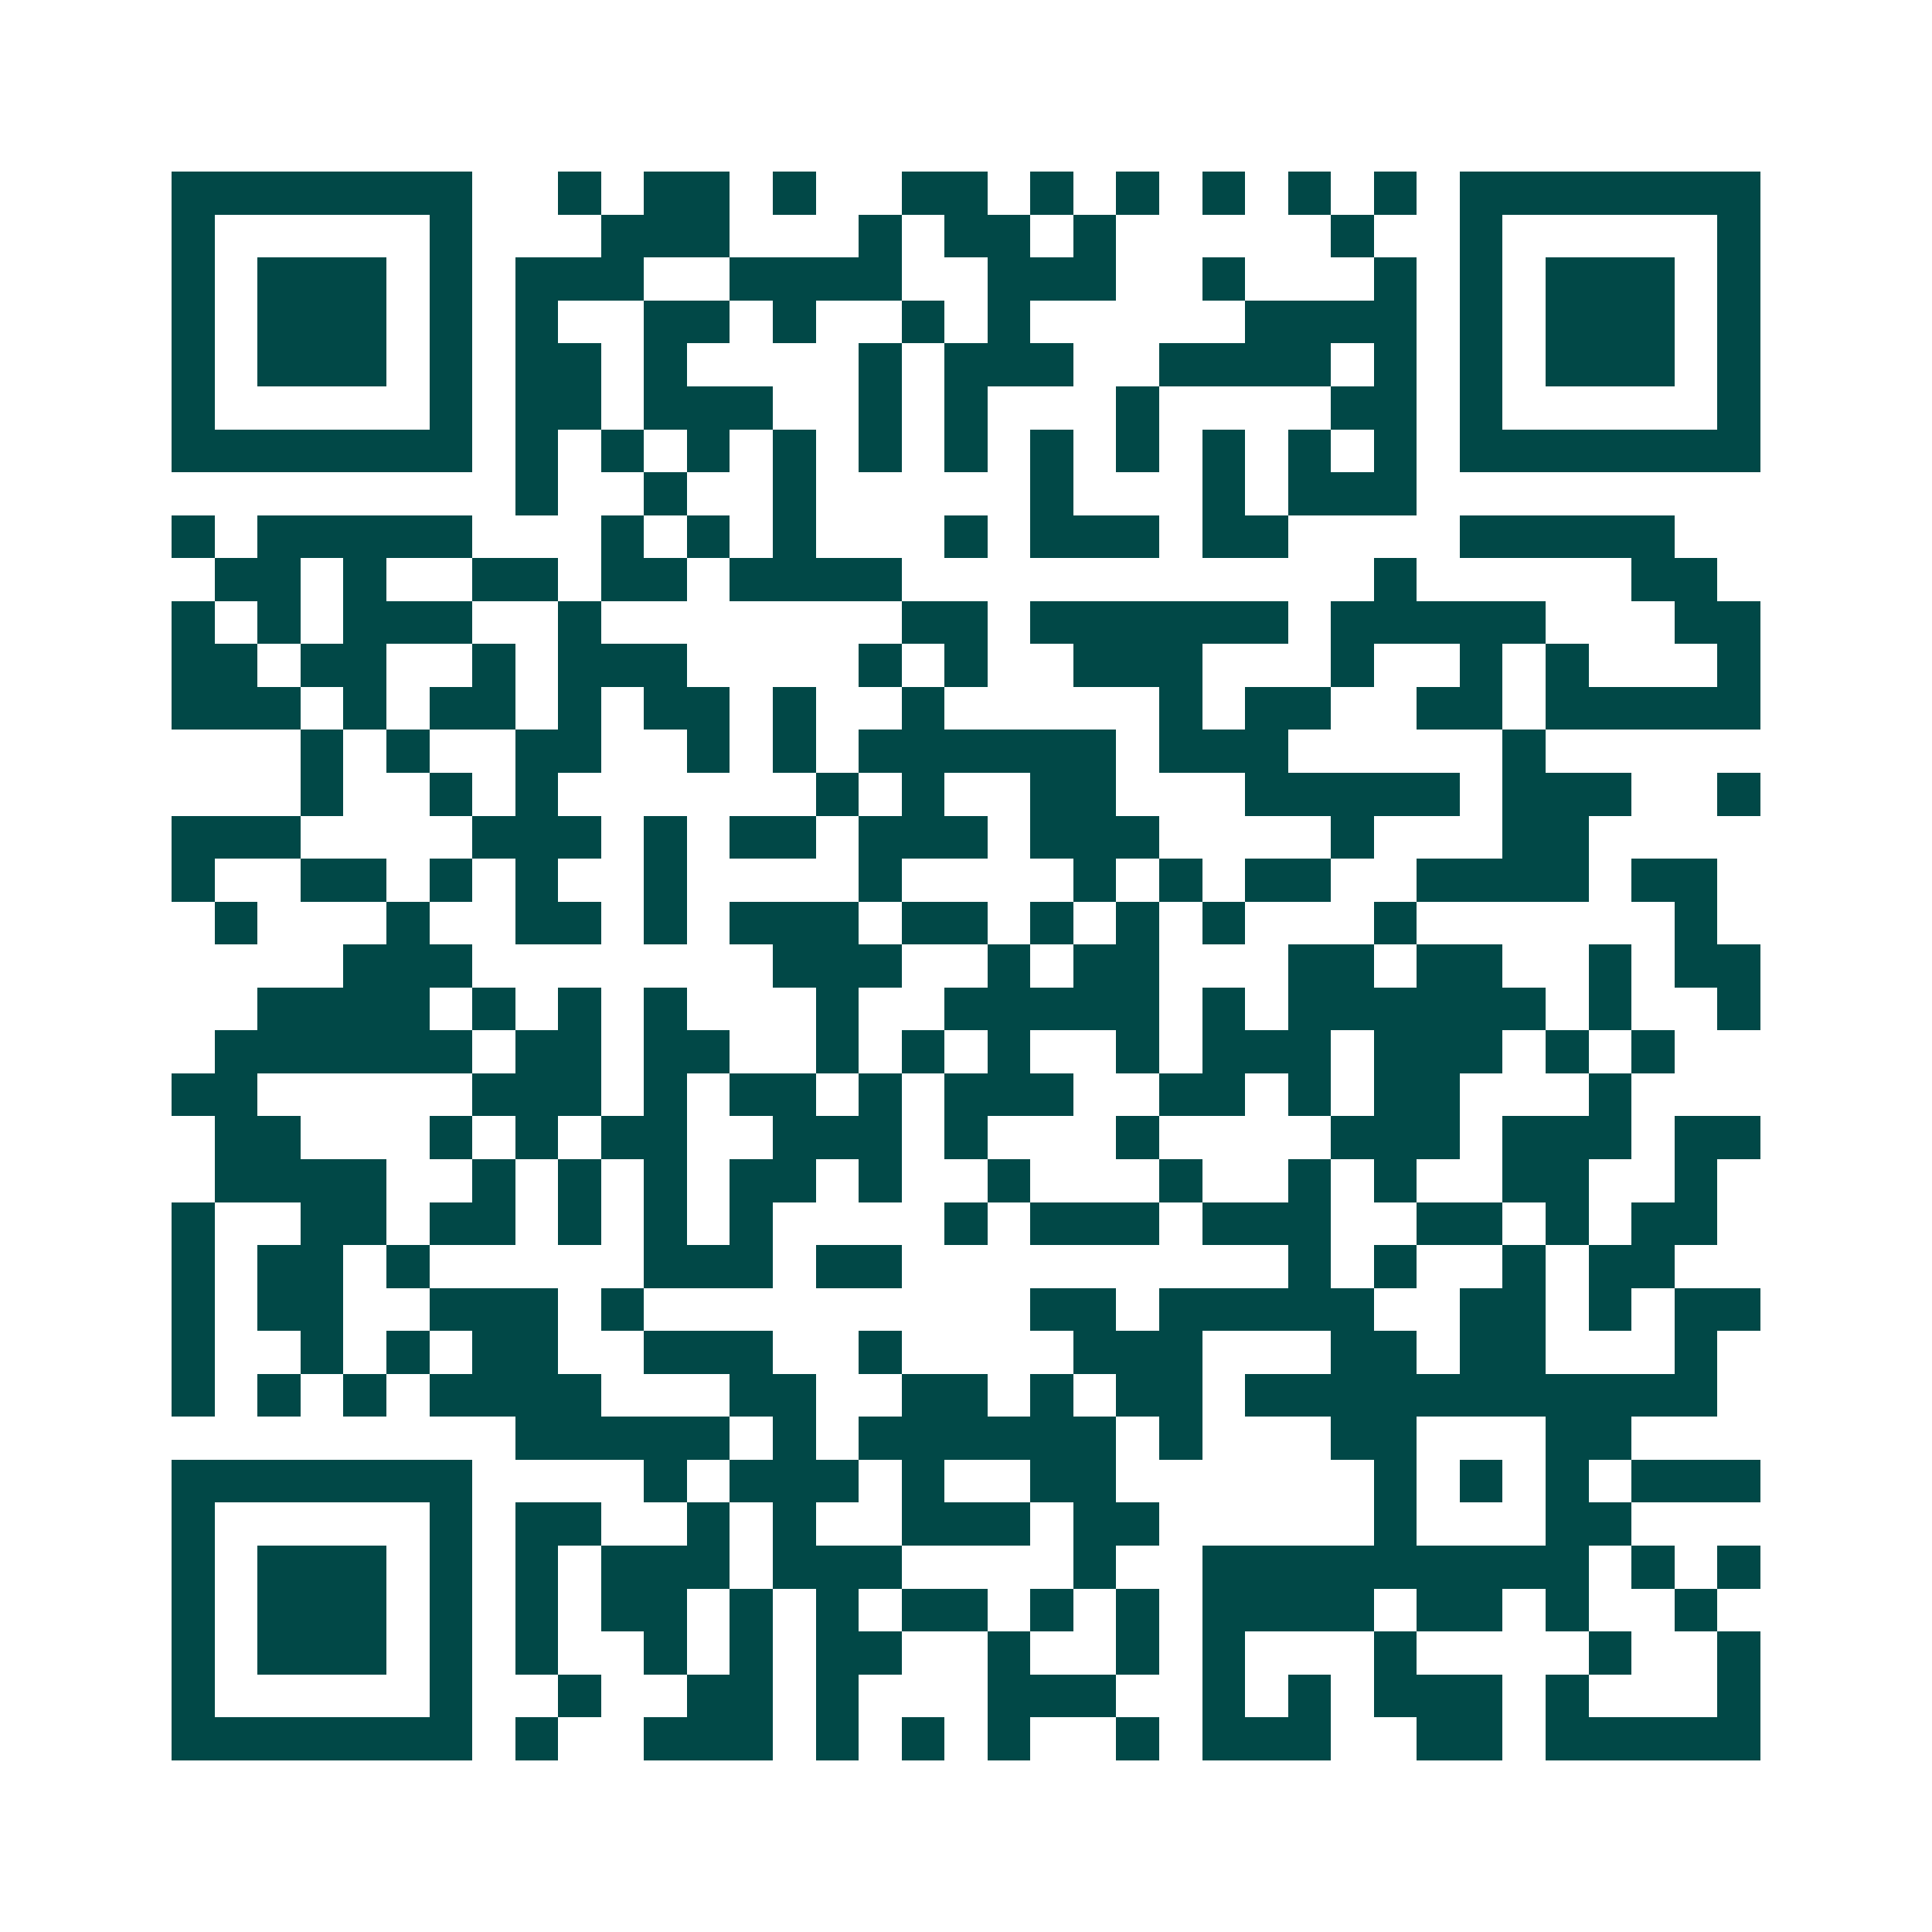 <svg xmlns="http://www.w3.org/2000/svg" width="200" height="200" viewBox="0 0 45 45" shape-rendering="crispEdges"><path fill="#ffffff" d="M0 0h45v45H0z"/><path stroke="#014847" d="M4 4.5h7m2 0h1m1 0h2m1 0h1m2 0h2m1 0h1m1 0h1m1 0h1m1 0h1m1 0h1m1 0h7M4 5.5h1m5 0h1m3 0h3m3 0h1m1 0h2m1 0h1m5 0h1m2 0h1m5 0h1M4 6.5h1m1 0h3m1 0h1m1 0h3m2 0h4m2 0h3m2 0h1m3 0h1m1 0h1m1 0h3m1 0h1M4 7.5h1m1 0h3m1 0h1m1 0h1m2 0h2m1 0h1m2 0h1m1 0h1m5 0h4m1 0h1m1 0h3m1 0h1M4 8.5h1m1 0h3m1 0h1m1 0h2m1 0h1m4 0h1m1 0h3m2 0h4m1 0h1m1 0h1m1 0h3m1 0h1M4 9.5h1m5 0h1m1 0h2m1 0h3m2 0h1m1 0h1m3 0h1m4 0h2m1 0h1m5 0h1M4 10.5h7m1 0h1m1 0h1m1 0h1m1 0h1m1 0h1m1 0h1m1 0h1m1 0h1m1 0h1m1 0h1m1 0h1m1 0h7M12 11.5h1m2 0h1m2 0h1m5 0h1m3 0h1m1 0h3M4 12.5h1m1 0h5m3 0h1m1 0h1m1 0h1m3 0h1m1 0h3m1 0h2m4 0h5M5 13.5h2m1 0h1m2 0h2m1 0h2m1 0h4m11 0h1m5 0h2M4 14.5h1m1 0h1m1 0h3m2 0h1m7 0h2m1 0h6m1 0h5m3 0h2M4 15.5h2m1 0h2m2 0h1m1 0h3m4 0h1m1 0h1m2 0h3m3 0h1m2 0h1m1 0h1m3 0h1M4 16.5h3m1 0h1m1 0h2m1 0h1m1 0h2m1 0h1m2 0h1m5 0h1m1 0h2m2 0h2m1 0h5M7 17.5h1m1 0h1m2 0h2m2 0h1m1 0h1m1 0h6m1 0h3m5 0h1M7 18.5h1m2 0h1m1 0h1m6 0h1m1 0h1m2 0h2m3 0h5m1 0h3m2 0h1M4 19.5h3m4 0h3m1 0h1m1 0h2m1 0h3m1 0h3m4 0h1m3 0h2M4 20.5h1m2 0h2m1 0h1m1 0h1m2 0h1m4 0h1m4 0h1m1 0h1m1 0h2m2 0h4m1 0h2M5 21.5h1m3 0h1m2 0h2m1 0h1m1 0h3m1 0h2m1 0h1m1 0h1m1 0h1m3 0h1m6 0h1M8 22.5h3m7 0h3m2 0h1m1 0h2m3 0h2m1 0h2m2 0h1m1 0h2M6 23.5h4m1 0h1m1 0h1m1 0h1m3 0h1m2 0h5m1 0h1m1 0h6m1 0h1m2 0h1M5 24.5h6m1 0h2m1 0h2m2 0h1m1 0h1m1 0h1m2 0h1m1 0h3m1 0h3m1 0h1m1 0h1M4 25.5h2m5 0h3m1 0h1m1 0h2m1 0h1m1 0h3m2 0h2m1 0h1m1 0h2m3 0h1M5 26.5h2m3 0h1m1 0h1m1 0h2m2 0h3m1 0h1m3 0h1m4 0h3m1 0h3m1 0h2M5 27.5h4m2 0h1m1 0h1m1 0h1m1 0h2m1 0h1m2 0h1m3 0h1m2 0h1m1 0h1m2 0h2m2 0h1M4 28.5h1m2 0h2m1 0h2m1 0h1m1 0h1m1 0h1m4 0h1m1 0h3m1 0h3m2 0h2m1 0h1m1 0h2M4 29.5h1m1 0h2m1 0h1m5 0h3m1 0h2m9 0h1m1 0h1m2 0h1m1 0h2M4 30.5h1m1 0h2m2 0h3m1 0h1m9 0h2m1 0h5m2 0h2m1 0h1m1 0h2M4 31.5h1m2 0h1m1 0h1m1 0h2m2 0h3m2 0h1m4 0h3m3 0h2m1 0h2m3 0h1M4 32.5h1m1 0h1m1 0h1m1 0h4m3 0h2m2 0h2m1 0h1m1 0h2m1 0h11M12 33.5h5m1 0h1m1 0h6m1 0h1m3 0h2m3 0h2M4 34.5h7m4 0h1m1 0h3m1 0h1m2 0h2m6 0h1m1 0h1m1 0h1m1 0h3M4 35.5h1m5 0h1m1 0h2m2 0h1m1 0h1m2 0h3m1 0h2m5 0h1m3 0h2M4 36.5h1m1 0h3m1 0h1m1 0h1m1 0h3m1 0h3m4 0h1m2 0h9m1 0h1m1 0h1M4 37.5h1m1 0h3m1 0h1m1 0h1m1 0h2m1 0h1m1 0h1m1 0h2m1 0h1m1 0h1m1 0h4m1 0h2m1 0h1m2 0h1M4 38.5h1m1 0h3m1 0h1m1 0h1m2 0h1m1 0h1m1 0h2m2 0h1m2 0h1m1 0h1m3 0h1m4 0h1m2 0h1M4 39.5h1m5 0h1m2 0h1m2 0h2m1 0h1m3 0h3m2 0h1m1 0h1m1 0h3m1 0h1m3 0h1M4 40.5h7m1 0h1m2 0h3m1 0h1m1 0h1m1 0h1m2 0h1m1 0h3m2 0h2m1 0h5"/></svg>
